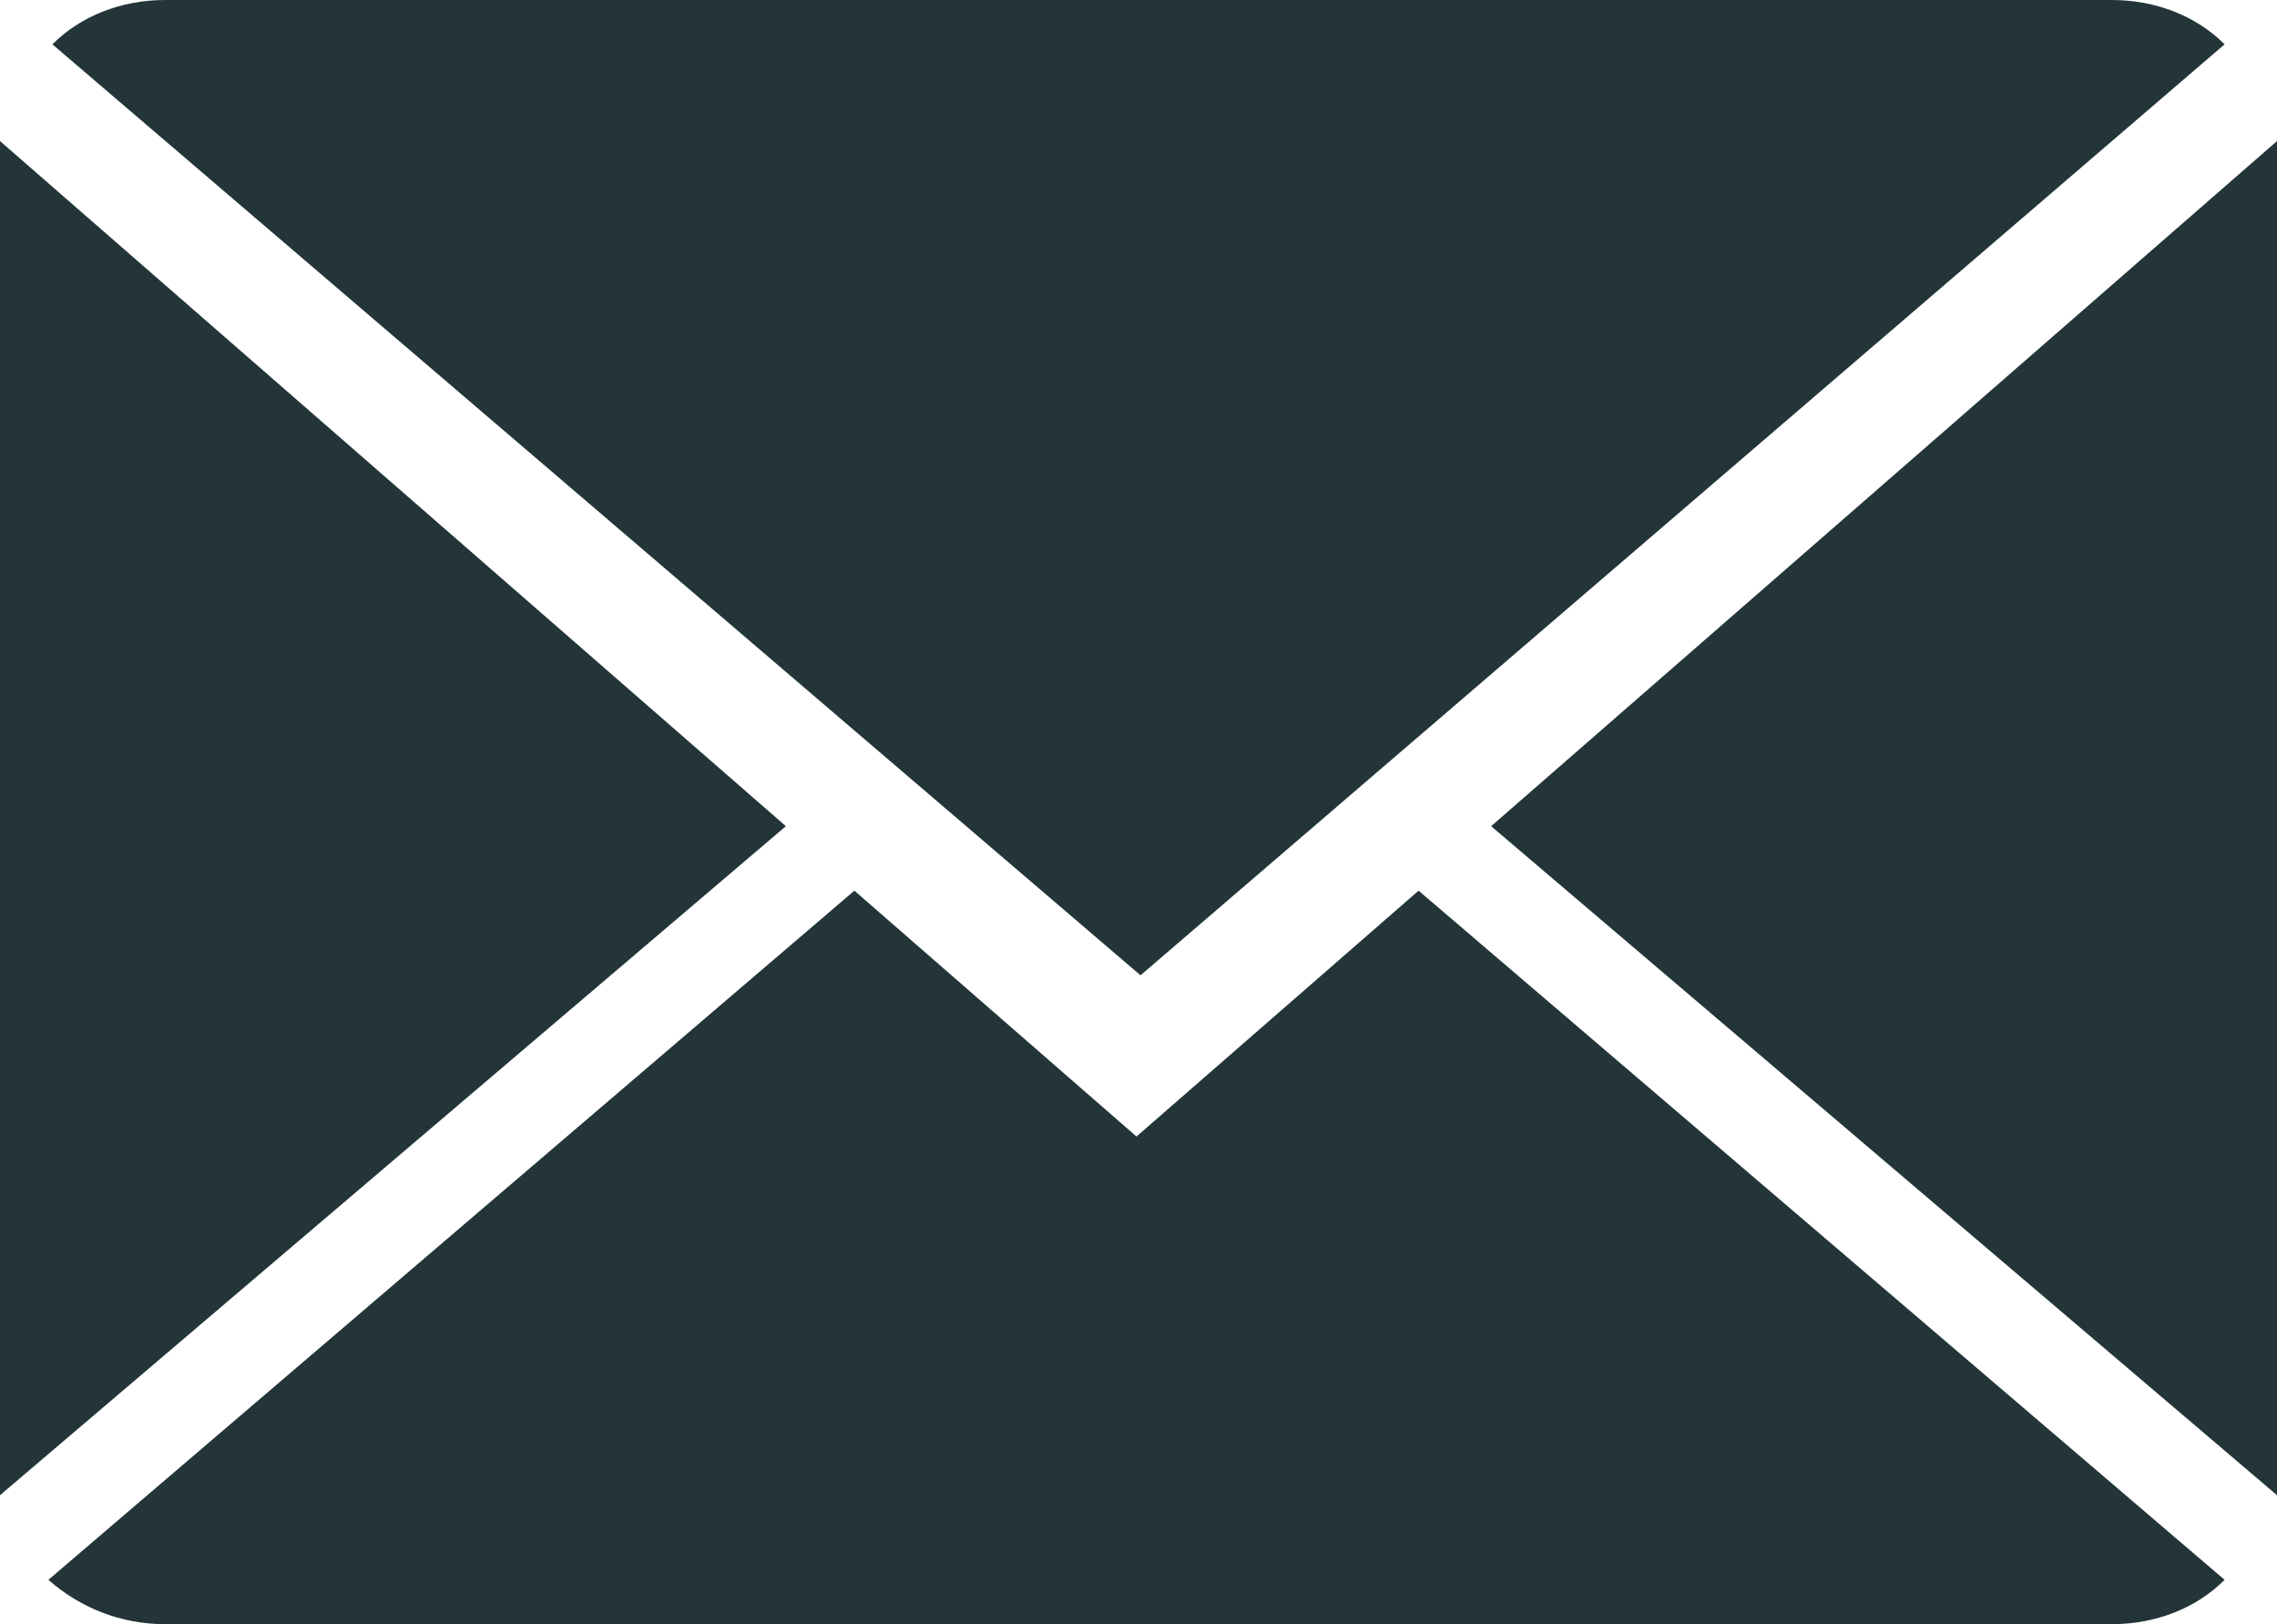 <?xml version="1.0" encoding="utf-8"?>
<!-- Generator: Adobe Illustrator 21.0.2, SVG Export Plug-In . SVG Version: 6.00 Build 0)  -->
<svg version="1.1" id="Ebene_1" xmlns="http://www.w3.org/2000/svg" xmlns:xlink="http://www.w3.org/1999/xlink" x="0px" y="0px"
	 viewBox="0 0 56.5 40.3" style="enable-background:new 0 0 56.5 40.3;" xml:space="preserve">
<style type="text/css">
	.st0{clip-path:url(#SVGID_2_);fill:#233538;}
	.st1{fill:#233538;}
</style>
<g>
	<defs>
		<rect id="SVGID_1_" width="56.5" height="40.3"/>
	</defs>
	<clipPath id="SVGID_2_">
		<use xlink:href="#SVGID_1_"  style="overflow:visible;"/>
	</clipPath>
	<path class="st0" d="M28.2,28.2l-7-6.1l-20,17.1C2,39.9,3,40.3,4.1,40.3h48.3c1.1,0,2.1-0.4,2.8-1.1l-20-17.1L28.2,28.2z"/>
	<path class="st0" d="M55.2,1.1C54.5,0.4,53.5,0,52.4,0H4.1C3,0,2,0.4,1.3,1.1l27,23.1L55.2,1.1z"/>
</g>
<polygon class="st1" points="0,37.1 19.5,20.5 0,3.5 "/>
<polygon class="st1" points="37,20.5 56.5,37.1 56.5,3.5 "/>
</svg>
